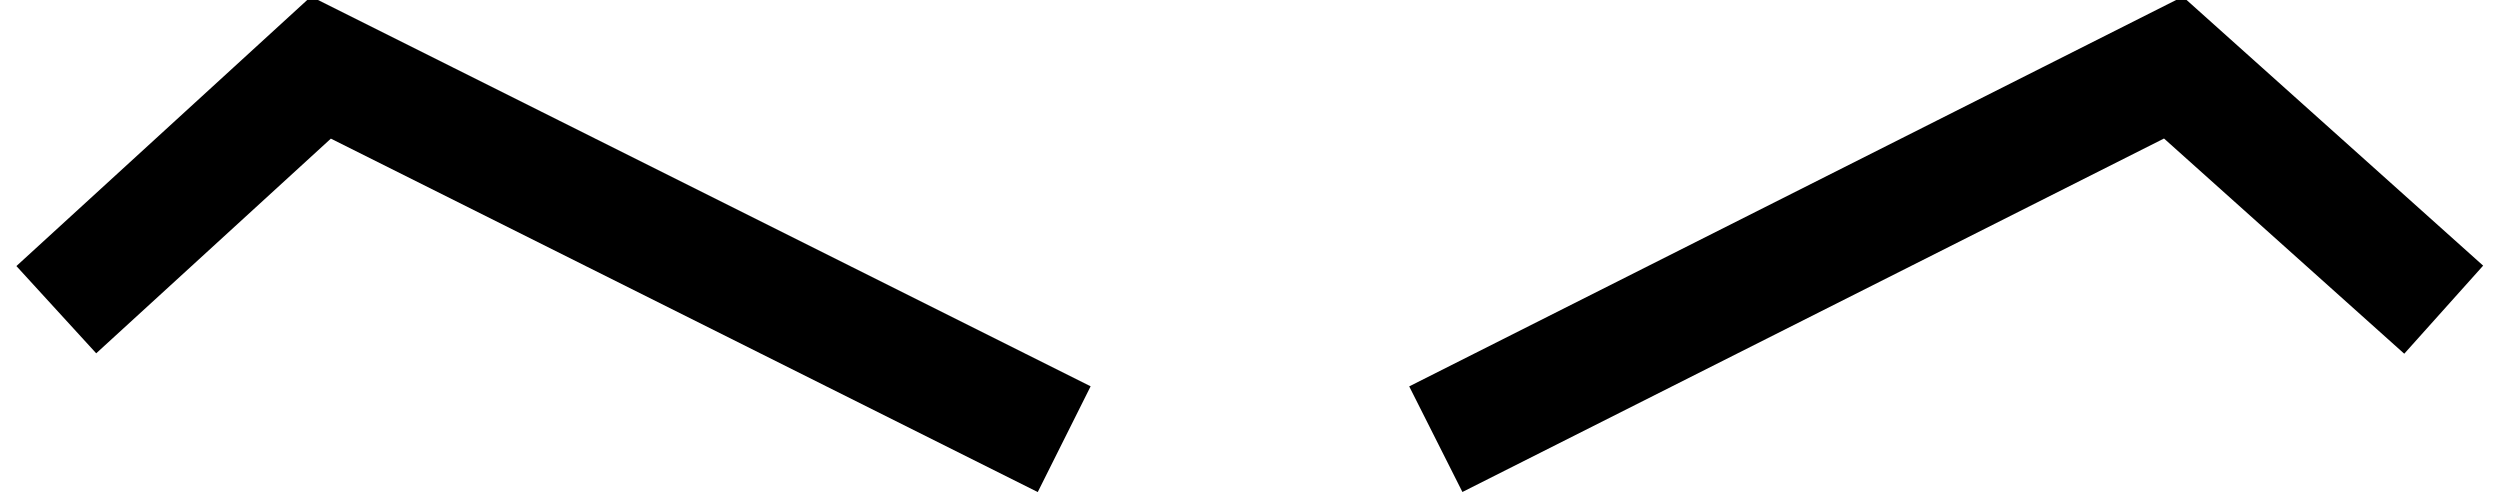 <?xml version="1.0" encoding="UTF-8" standalone="no"?>
<svg xmlns:xlink="http://www.w3.org/1999/xlink" height="4.4px" width="22.2px" xmlns="http://www.w3.org/2000/svg">
  <g transform="matrix(1.0, 0.0, 0.0, 1.0, 0.5, 0.6)">
    <path d="M0.0 2.15 L2.35 0.0 8.95 3.3" fill="none" stroke="#000000" stroke-linecap="butt" stroke-linejoin="miter" stroke-width="1.05"/>
    <path d="M21.2 2.15 L18.8 0.0 12.25 3.3" fill="none" stroke="#000000" stroke-linecap="butt" stroke-linejoin="miter" stroke-width="1.05"/>
  </g>
</svg>
